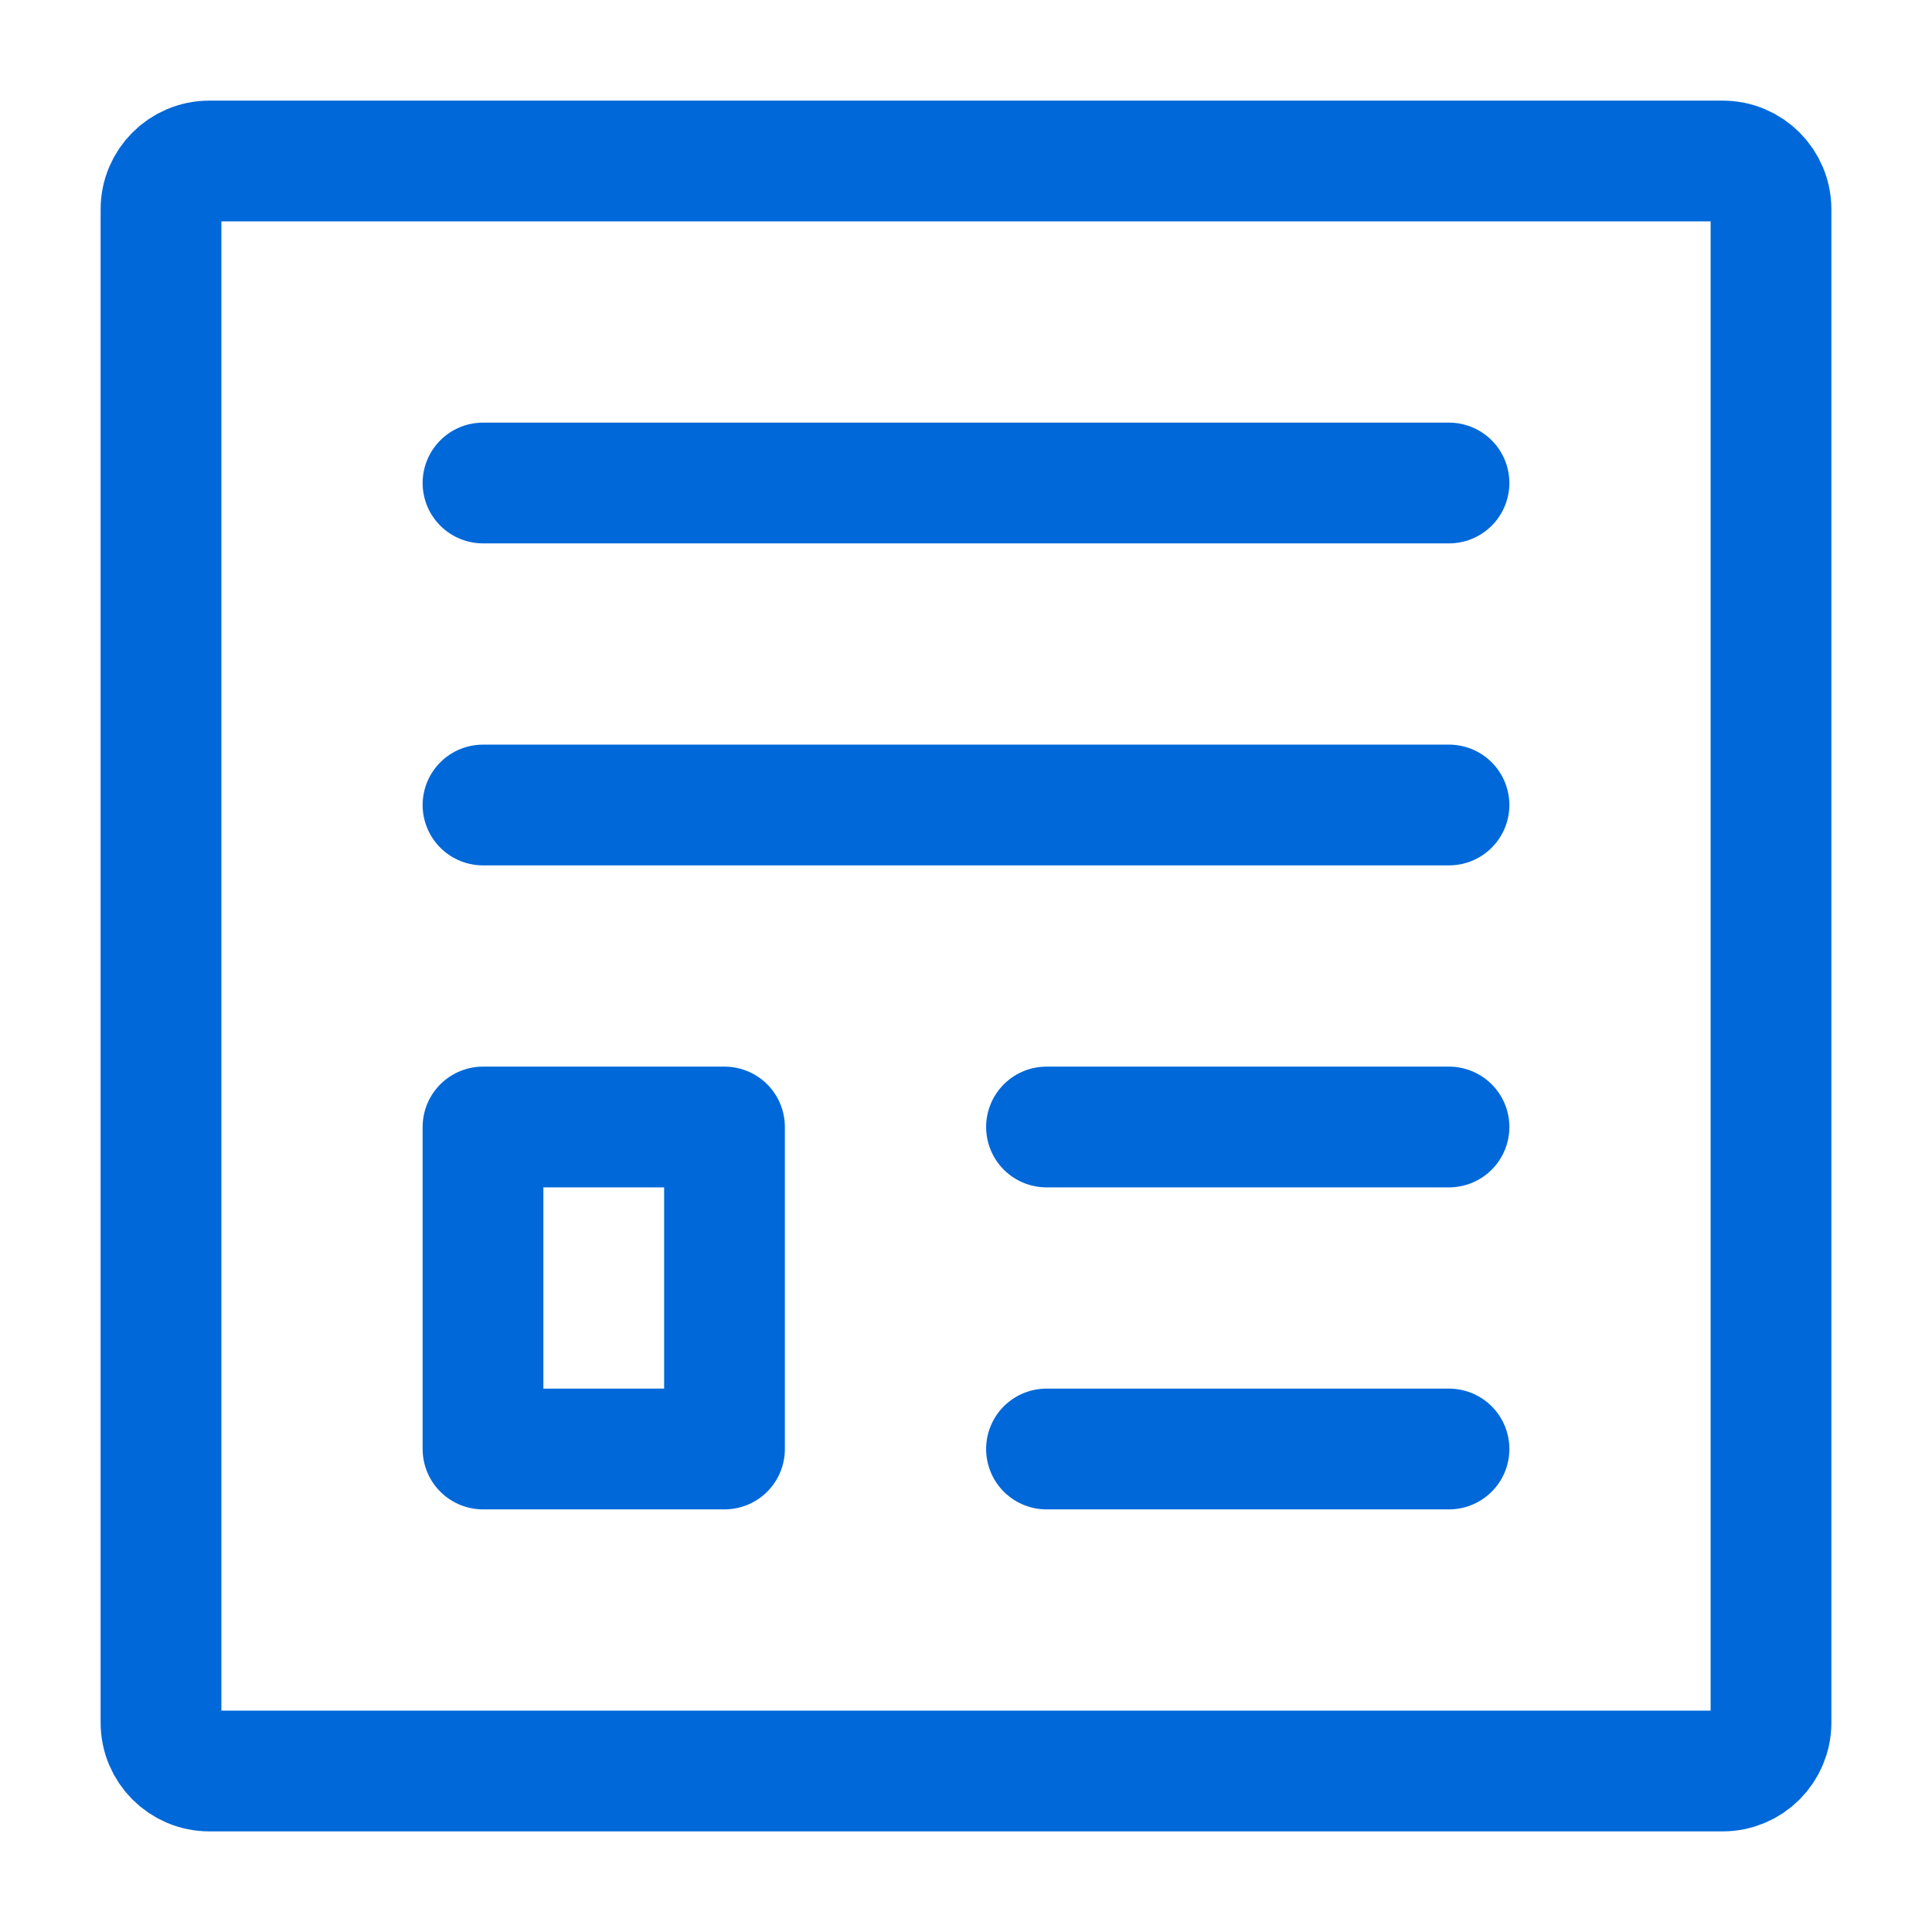 <svg width="24" height="24" viewBox="0 0 24 24" fill="none" xmlns="http://www.w3.org/2000/svg">
<path d="M6 6L18 6" stroke="#0068D9" stroke-width="1.5" stroke-linecap="round" stroke-linejoin="round"/>
<path d="M6 10H18" stroke="#0068D9" stroke-width="1.5" stroke-linecap="round" stroke-linejoin="round"/>
<path d="M13 14L18 14" stroke="#0068D9" stroke-width="1.5" stroke-linecap="round" stroke-linejoin="round"/>
<path d="M13 18L18 18" stroke="#0068D9" stroke-width="1.5" stroke-linecap="round" stroke-linejoin="round"/>
<path d="M2 21.4V2.6C2 2.269 2.269 2 2.6 2H21.4C21.731 2 22 2.269 22 2.6V21.4C22 21.731 21.731 22 21.4 22H2.6C2.269 22 2 21.731 2 21.4Z" stroke="#0068D9" stroke-width="1.5" stroke-linecap="round" stroke-linejoin="round"/>
<path d="M6 18V14H9V18H6Z" stroke="#0068D9" stroke-width="1.5" stroke-linecap="round" stroke-linejoin="round"/>
</svg>
